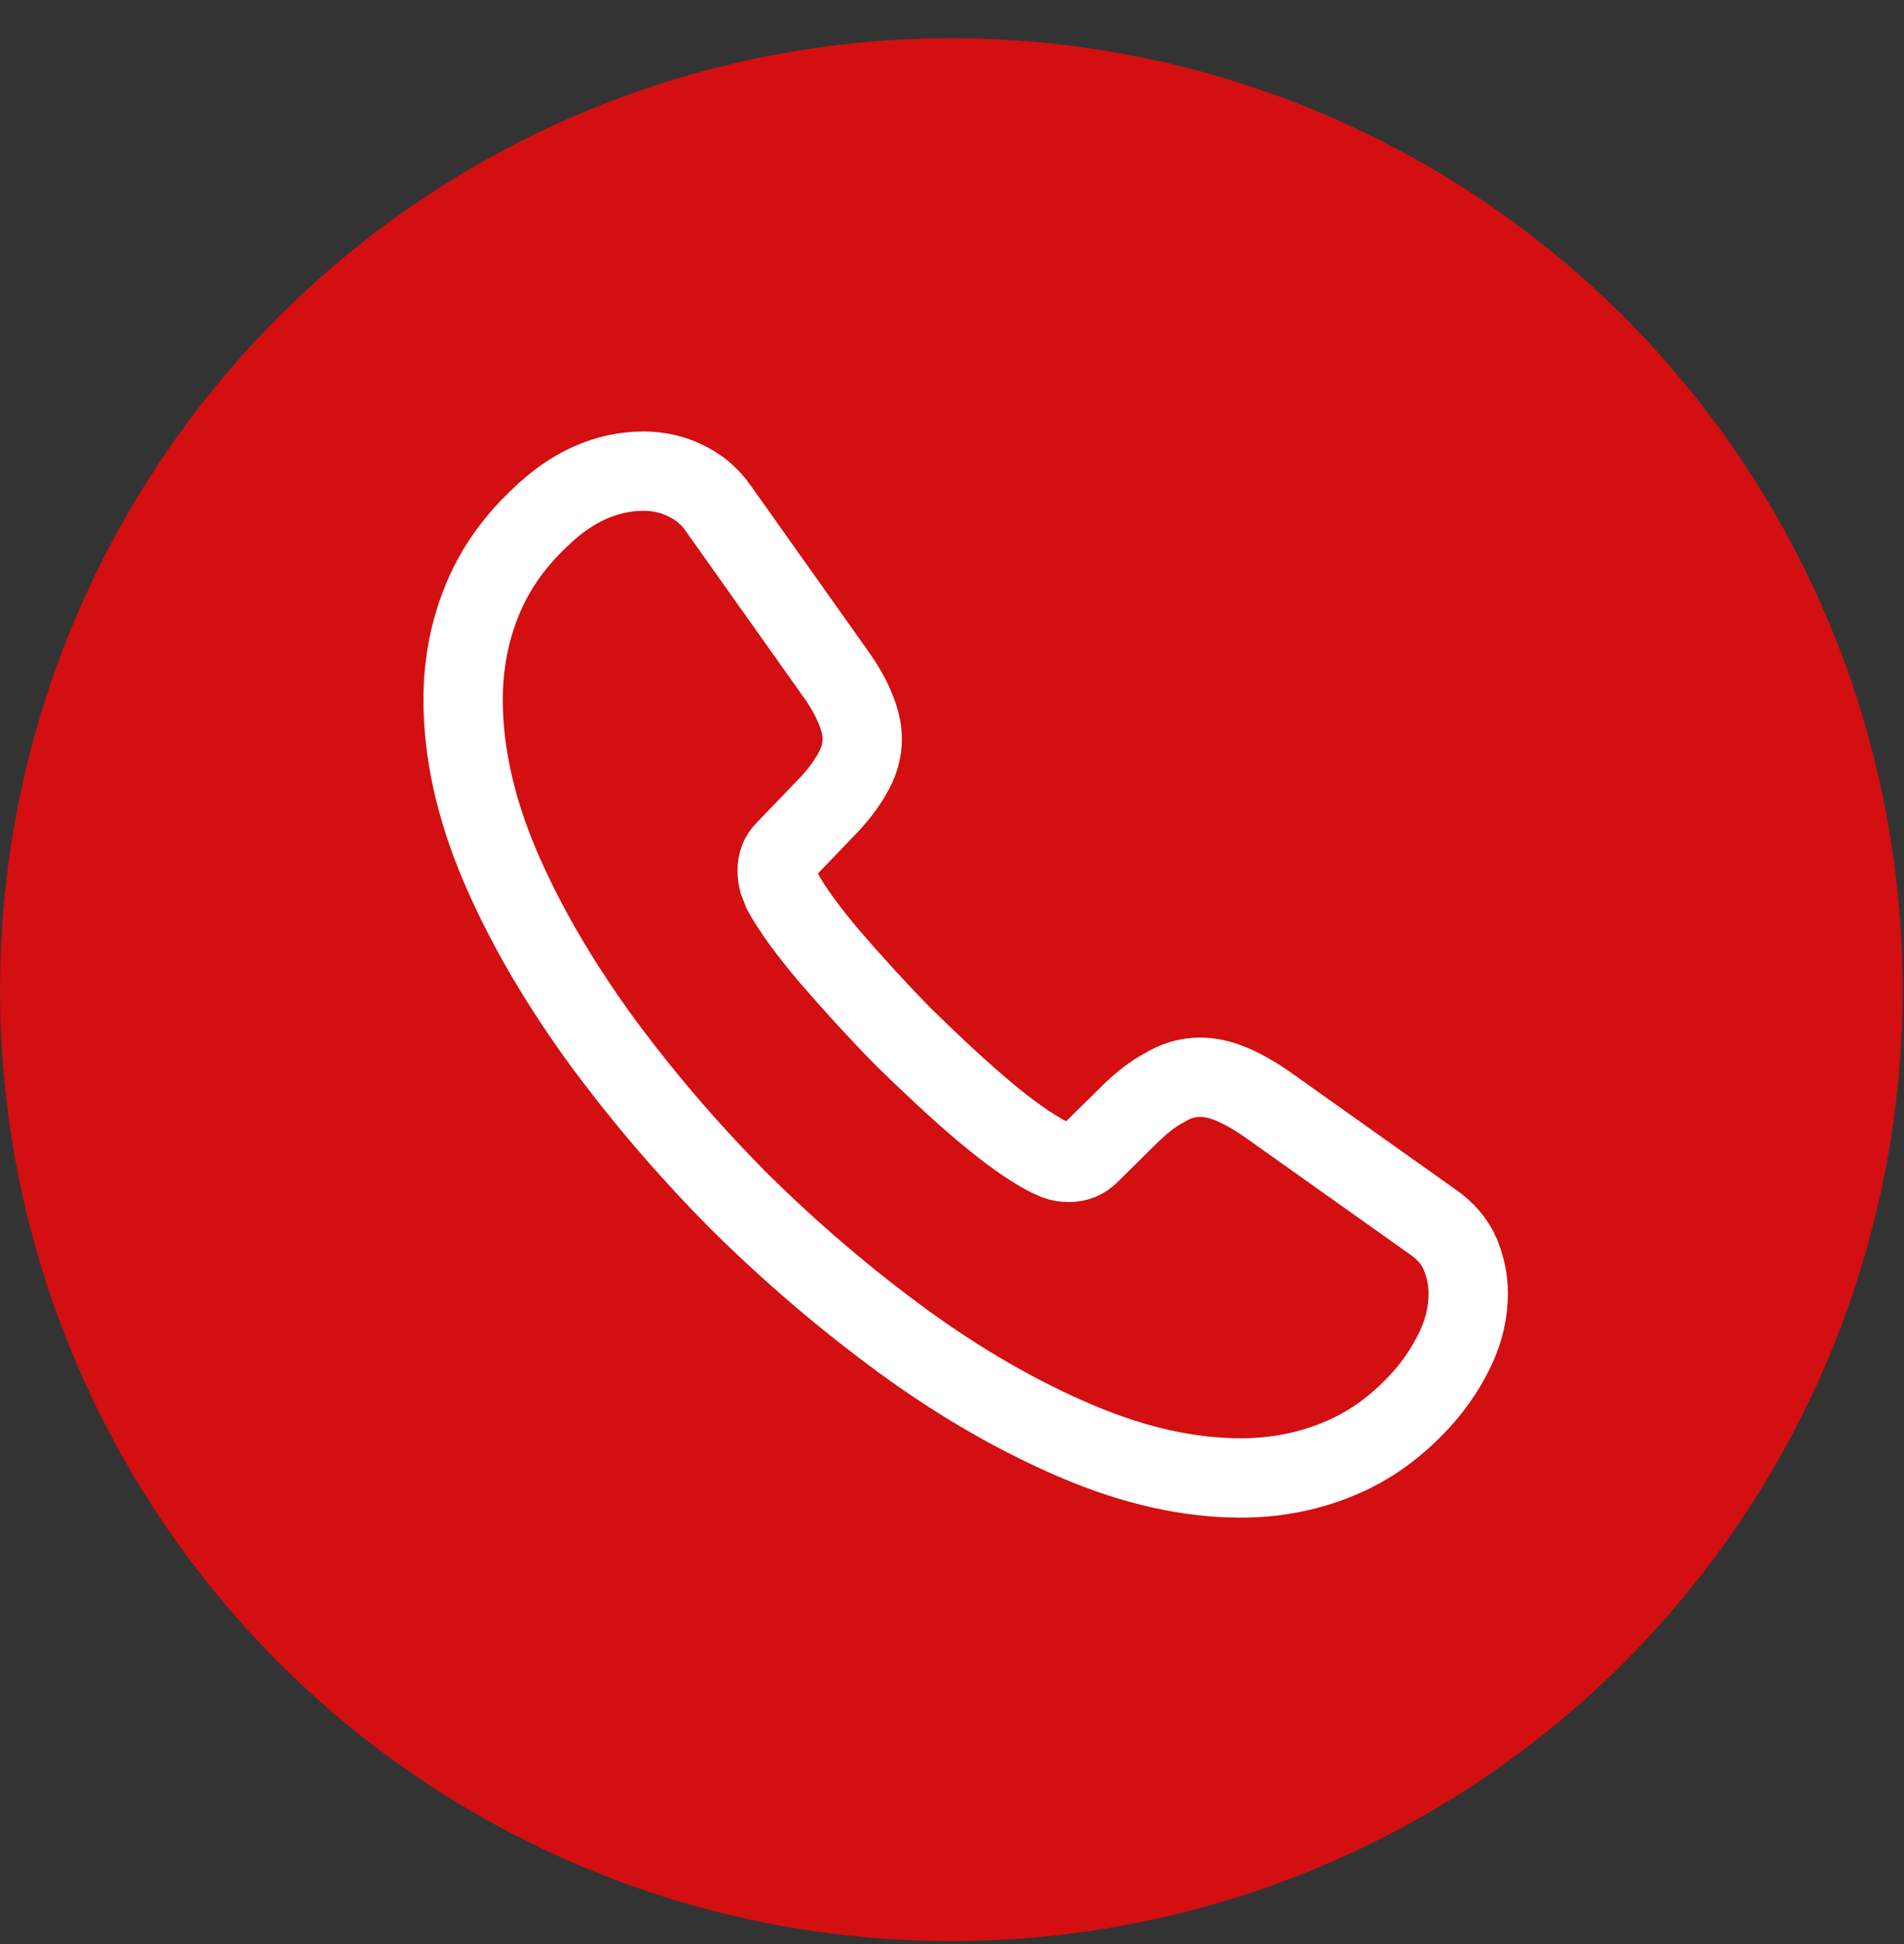 <svg xmlns="http://www.w3.org/2000/svg" width="48" height="49" viewBox="0 0 48 49" fill="none"><rect x="0" y="0" width="48" height="49" fill="#333333" stroke="none"/><circle cx="23.983" cy="24.944" r="23.982" fill="#D30F11"></circle><path d="M37.014 32.596C37.014 33.052 36.913 33.522 36.697 33.979C36.481 34.435 36.202 34.867 35.834 35.273C35.212 35.958 34.527 36.453 33.753 36.77C32.992 37.087 32.167 37.252 31.279 37.252C29.985 37.252 28.601 36.948 27.142 36.326C25.683 35.704 24.224 34.867 22.777 33.814C21.318 32.748 19.935 31.568 18.616 30.261C17.308 28.941 16.128 27.558 15.075 26.112C14.035 24.665 13.197 23.219 12.588 21.785C11.979 20.338 11.675 18.955 11.675 17.636C11.675 16.773 11.827 15.948 12.132 15.187C12.436 14.413 12.918 13.702 13.591 13.068C14.403 12.268 15.291 11.875 16.23 11.875C16.585 11.875 16.941 11.951 17.258 12.103C17.588 12.256 17.88 12.484 18.108 12.814L21.052 16.963C21.28 17.28 21.445 17.572 21.559 17.851C21.673 18.118 21.737 18.384 21.737 18.625C21.737 18.93 21.648 19.234 21.47 19.526C21.305 19.818 21.064 20.123 20.76 20.427L19.796 21.43C19.656 21.569 19.593 21.734 19.593 21.937C19.593 22.039 19.605 22.127 19.631 22.229C19.669 22.33 19.707 22.407 19.732 22.483C19.96 22.901 20.354 23.447 20.912 24.107C21.483 24.767 22.092 25.439 22.752 26.112C23.437 26.784 24.097 27.406 24.77 27.977C25.429 28.535 25.975 28.916 26.406 29.144C26.47 29.17 26.546 29.208 26.635 29.246C26.736 29.284 26.838 29.297 26.952 29.297C27.168 29.297 27.333 29.22 27.472 29.081L28.436 28.129C28.754 27.812 29.058 27.571 29.35 27.419C29.642 27.241 29.934 27.152 30.251 27.152C30.492 27.152 30.746 27.203 31.025 27.317C31.304 27.431 31.596 27.596 31.913 27.812L36.113 30.794C36.443 31.022 36.671 31.289 36.811 31.606C36.938 31.923 37.014 32.24 37.014 32.596Z" stroke="white" stroke-width="2" stroke-miterlimit="10"></path></svg>